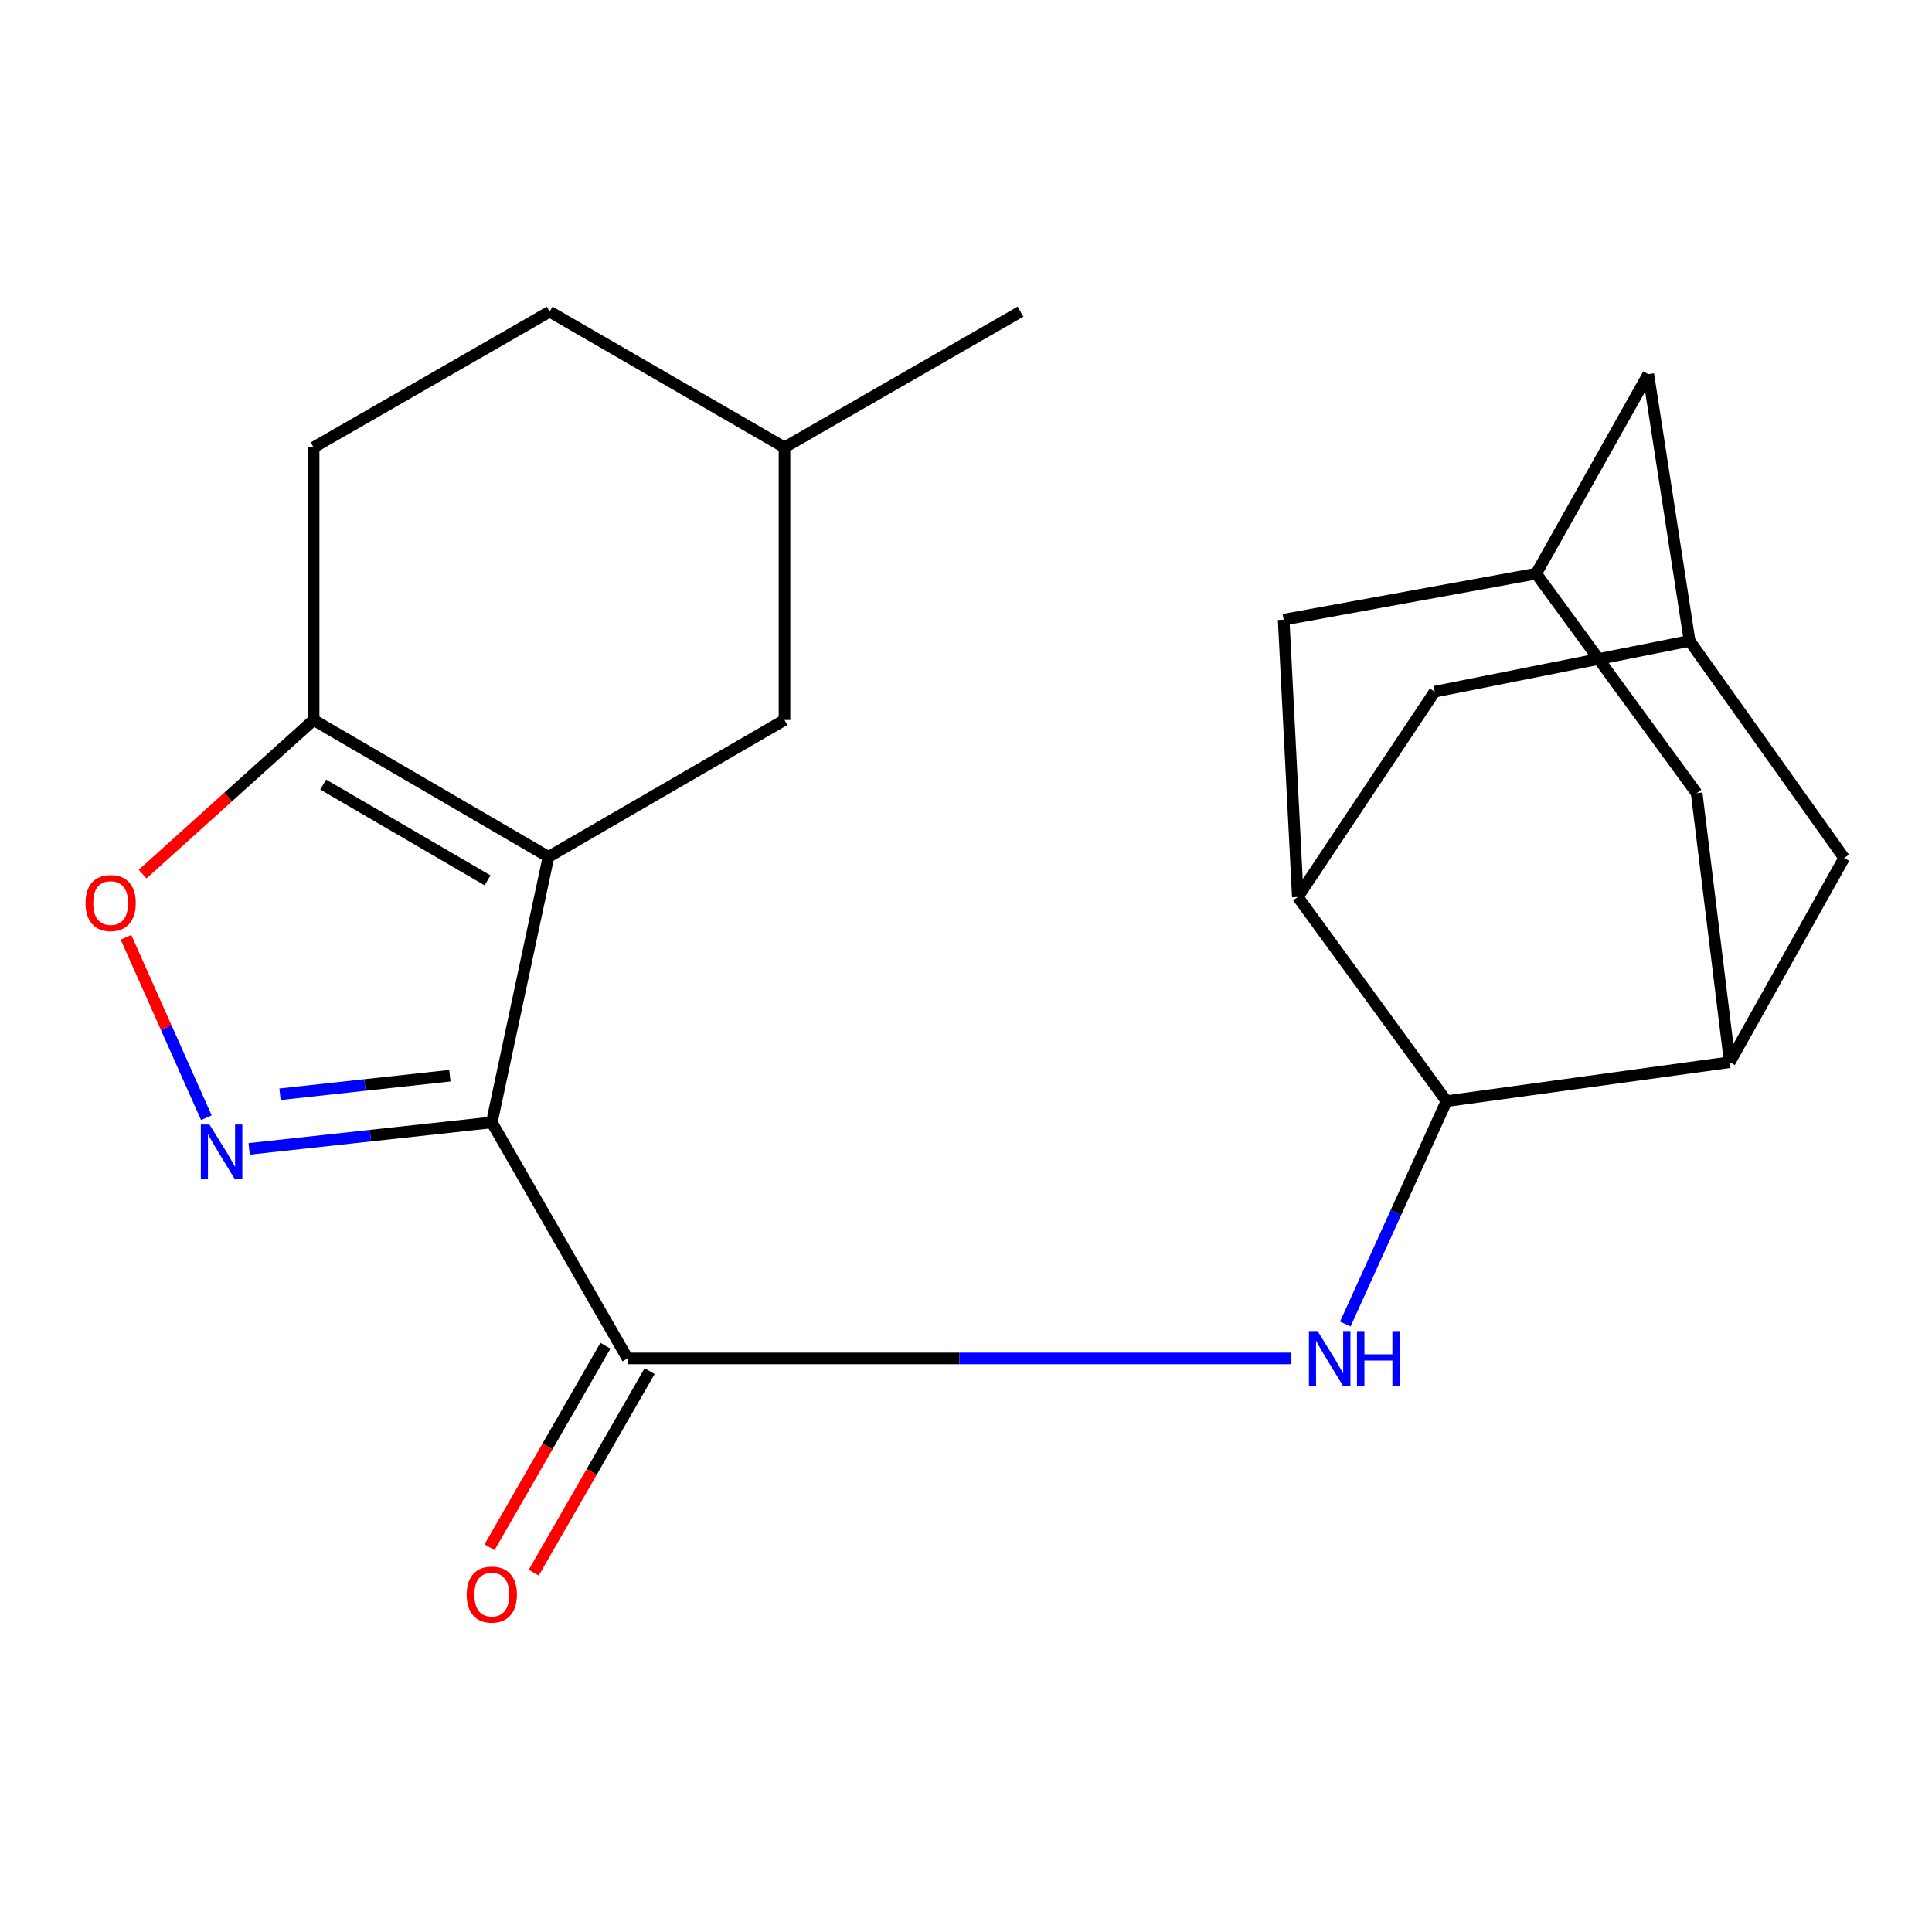 <?xml version='1.0' encoding='iso-8859-1'?>
<svg version='1.1' baseProfile='full'
              xmlns='http://www.w3.org/2000/svg'
                      xmlns:rdkit='http://www.rdkit.org/xml'
                      xmlns:xlink='http://www.w3.org/1999/xlink'
                  xml:space='preserve'
width='1000px' height='1000px' viewBox='0 0 1000 1000'>
<!-- END OF HEADER -->
<rect style='opacity:1.0;fill:#FFFFFF;stroke:none' width='1000' height='1000' x='0' y='0'> </rect>
<path class='bond-0' d='M 254.555,580.956 L 283.883,443.517' style='fill:none;fill-rule:evenodd;stroke:#000000;stroke-width:6px;stroke-linecap:butt;stroke-linejoin:miter;stroke-opacity:1' />
<path class='bond-1' d='M 254.555,580.956 L 191.754,587.807' style='fill:none;fill-rule:evenodd;stroke:#000000;stroke-width:6px;stroke-linecap:butt;stroke-linejoin:miter;stroke-opacity:1' />
<path class='bond-1' d='M 191.754,587.807 L 128.954,594.658' style='fill:none;fill-rule:evenodd;stroke:#0000FF;stroke-width:6px;stroke-linecap:butt;stroke-linejoin:miter;stroke-opacity:1' />
<path class='bond-1' d='M 232.853,556.784 L 188.893,561.58' style='fill:none;fill-rule:evenodd;stroke:#000000;stroke-width:6px;stroke-linecap:butt;stroke-linejoin:miter;stroke-opacity:1' />
<path class='bond-1' d='M 188.893,561.58 L 144.933,566.376' style='fill:none;fill-rule:evenodd;stroke:#0000FF;stroke-width:6px;stroke-linecap:butt;stroke-linejoin:miter;stroke-opacity:1' />
<path class='bond-2' d='M 254.555,580.956 L 324.806,703.122' style='fill:none;fill-rule:evenodd;stroke:#000000;stroke-width:6px;stroke-linecap:butt;stroke-linejoin:miter;stroke-opacity:1' />
<path class='bond-5' d='M 283.883,443.517 L 162.332,372.665' style='fill:none;fill-rule:evenodd;stroke:#000000;stroke-width:6px;stroke-linecap:butt;stroke-linejoin:miter;stroke-opacity:1' />
<path class='bond-5' d='M 252.365,455.682 L 167.279,406.085' style='fill:none;fill-rule:evenodd;stroke:#000000;stroke-width:6px;stroke-linecap:butt;stroke-linejoin:miter;stroke-opacity:1' />
<path class='bond-9' d='M 283.883,443.517 L 406.05,372.665' style='fill:none;fill-rule:evenodd;stroke:#000000;stroke-width:6px;stroke-linecap:butt;stroke-linejoin:miter;stroke-opacity:1' />
<path class='bond-6' d='M 106.816,578.526 L 86.01,531.832' style='fill:none;fill-rule:evenodd;stroke:#0000FF;stroke-width:6px;stroke-linecap:butt;stroke-linejoin:miter;stroke-opacity:1' />
<path class='bond-6' d='M 86.01,531.832 L 65.204,485.138' style='fill:none;fill-rule:evenodd;stroke:#FF0000;stroke-width:6px;stroke-linecap:butt;stroke-linejoin:miter;stroke-opacity:1' />
<path class='bond-3' d='M 324.806,703.122 L 496.611,703.122' style='fill:none;fill-rule:evenodd;stroke:#000000;stroke-width:6px;stroke-linecap:butt;stroke-linejoin:miter;stroke-opacity:1' />
<path class='bond-3' d='M 496.611,703.122 L 668.416,703.122' style='fill:none;fill-rule:evenodd;stroke:#0000FF;stroke-width:6px;stroke-linecap:butt;stroke-linejoin:miter;stroke-opacity:1' />
<path class='bond-16' d='M 313.371,696.546 L 283.376,748.7' style='fill:none;fill-rule:evenodd;stroke:#000000;stroke-width:6px;stroke-linecap:butt;stroke-linejoin:miter;stroke-opacity:1' />
<path class='bond-16' d='M 283.376,748.7 L 253.381,800.855' style='fill:none;fill-rule:evenodd;stroke:#FF0000;stroke-width:6px;stroke-linecap:butt;stroke-linejoin:miter;stroke-opacity:1' />
<path class='bond-16' d='M 336.241,709.699 L 306.246,761.853' style='fill:none;fill-rule:evenodd;stroke:#000000;stroke-width:6px;stroke-linecap:butt;stroke-linejoin:miter;stroke-opacity:1' />
<path class='bond-16' d='M 306.246,761.853 L 276.251,814.008' style='fill:none;fill-rule:evenodd;stroke:#FF0000;stroke-width:6px;stroke-linecap:butt;stroke-linejoin:miter;stroke-opacity:1' />
<path class='bond-4' d='M 696.332,685.306 L 722.524,627.627' style='fill:none;fill-rule:evenodd;stroke:#0000FF;stroke-width:6px;stroke-linecap:butt;stroke-linejoin:miter;stroke-opacity:1' />
<path class='bond-4' d='M 722.524,627.627 L 748.717,569.948' style='fill:none;fill-rule:evenodd;stroke:#000000;stroke-width:6px;stroke-linecap:butt;stroke-linejoin:miter;stroke-opacity:1' />
<path class='bond-7' d='M 748.717,569.948 L 671.753,464.286' style='fill:none;fill-rule:evenodd;stroke:#000000;stroke-width:6px;stroke-linecap:butt;stroke-linejoin:miter;stroke-opacity:1' />
<path class='bond-8' d='M 748.717,569.948 L 895.316,549.795' style='fill:none;fill-rule:evenodd;stroke:#000000;stroke-width:6px;stroke-linecap:butt;stroke-linejoin:miter;stroke-opacity:1' />
<path class='bond-17' d='M 162.332,372.665 L 162.332,231.576' style='fill:none;fill-rule:evenodd;stroke:#000000;stroke-width:6px;stroke-linecap:butt;stroke-linejoin:miter;stroke-opacity:1' />
<path class='bond-22' d='M 162.332,372.665 L 118.069,412.549' style='fill:none;fill-rule:evenodd;stroke:#000000;stroke-width:6px;stroke-linecap:butt;stroke-linejoin:miter;stroke-opacity:1' />
<path class='bond-22' d='M 118.069,412.549 L 73.806,452.434' style='fill:none;fill-rule:evenodd;stroke:#FF0000;stroke-width:6px;stroke-linecap:butt;stroke-linejoin:miter;stroke-opacity:1' />
<path class='bond-12' d='M 671.753,464.286 L 664.424,320.749' style='fill:none;fill-rule:evenodd;stroke:#000000;stroke-width:6px;stroke-linecap:butt;stroke-linejoin:miter;stroke-opacity:1' />
<path class='bond-13' d='M 671.753,464.286 L 742.605,358.008' style='fill:none;fill-rule:evenodd;stroke:#000000;stroke-width:6px;stroke-linecap:butt;stroke-linejoin:miter;stroke-opacity:1' />
<path class='bond-14' d='M 895.316,549.795 L 954.545,444.118' style='fill:none;fill-rule:evenodd;stroke:#000000;stroke-width:6px;stroke-linecap:butt;stroke-linejoin:miter;stroke-opacity:1' />
<path class='bond-15' d='M 895.316,549.795 L 878.197,410.538' style='fill:none;fill-rule:evenodd;stroke:#000000;stroke-width:6px;stroke-linecap:butt;stroke-linejoin:miter;stroke-opacity:1' />
<path class='bond-19' d='M 406.05,372.665 L 406.05,231.576' style='fill:none;fill-rule:evenodd;stroke:#000000;stroke-width:6px;stroke-linecap:butt;stroke-linejoin:miter;stroke-opacity:1' />
<path class='bond-10' d='M 874.533,331.727 L 742.605,358.008' style='fill:none;fill-rule:evenodd;stroke:#000000;stroke-width:6px;stroke-linecap:butt;stroke-linejoin:miter;stroke-opacity:1' />
<path class='bond-18' d='M 874.533,331.727 L 853.163,193.687' style='fill:none;fill-rule:evenodd;stroke:#000000;stroke-width:6px;stroke-linecap:butt;stroke-linejoin:miter;stroke-opacity:1' />
<path class='bond-25' d='M 874.533,331.727 L 954.545,444.118' style='fill:none;fill-rule:evenodd;stroke:#000000;stroke-width:6px;stroke-linecap:butt;stroke-linejoin:miter;stroke-opacity:1' />
<path class='bond-11' d='M 795.121,296.917 L 664.424,320.749' style='fill:none;fill-rule:evenodd;stroke:#000000;stroke-width:6px;stroke-linecap:butt;stroke-linejoin:miter;stroke-opacity:1' />
<path class='bond-24' d='M 795.121,296.917 L 878.197,410.538' style='fill:none;fill-rule:evenodd;stroke:#000000;stroke-width:6px;stroke-linecap:butt;stroke-linejoin:miter;stroke-opacity:1' />
<path class='bond-26' d='M 795.121,296.917 L 853.163,193.687' style='fill:none;fill-rule:evenodd;stroke:#000000;stroke-width:6px;stroke-linecap:butt;stroke-linejoin:miter;stroke-opacity:1' />
<path class='bond-23' d='M 162.332,231.576 L 284.499,161.31' style='fill:none;fill-rule:evenodd;stroke:#000000;stroke-width:6px;stroke-linecap:butt;stroke-linejoin:miter;stroke-opacity:1' />
<path class='bond-20' d='M 406.05,231.576 L 284.499,161.31' style='fill:none;fill-rule:evenodd;stroke:#000000;stroke-width:6px;stroke-linecap:butt;stroke-linejoin:miter;stroke-opacity:1' />
<path class='bond-21' d='M 406.05,231.576 L 528.201,161.31' style='fill:none;fill-rule:evenodd;stroke:#000000;stroke-width:6px;stroke-linecap:butt;stroke-linejoin:miter;stroke-opacity:1' />
<path  class='atom-2' d='M 108.437 582.054
L 117.717 597.054
Q 118.637 598.534, 120.117 601.214
Q 121.597 603.894, 121.677 604.054
L 121.677 582.054
L 125.437 582.054
L 125.437 610.374
L 121.557 610.374
L 111.597 593.974
Q 110.437 592.054, 109.197 589.854
Q 107.997 587.654, 107.637 586.974
L 107.637 610.374
L 103.957 610.374
L 103.957 582.054
L 108.437 582.054
' fill='#0000FF'/>
<path  class='atom-4' d='M 681.982 688.962
L 691.262 703.962
Q 692.182 705.442, 693.662 708.122
Q 695.142 710.802, 695.222 710.962
L 695.222 688.962
L 698.982 688.962
L 698.982 717.282
L 695.102 717.282
L 685.142 700.882
Q 683.982 698.962, 682.742 696.762
Q 681.542 694.562, 681.182 693.882
L 681.182 717.282
L 677.502 717.282
L 677.502 688.962
L 681.982 688.962
' fill='#0000FF'/>
<path  class='atom-4' d='M 702.382 688.962
L 706.222 688.962
L 706.222 701.002
L 720.702 701.002
L 720.702 688.962
L 724.542 688.962
L 724.542 717.282
L 720.702 717.282
L 720.702 704.202
L 706.222 704.202
L 706.222 717.282
L 702.382 717.282
L 702.382 688.962
' fill='#0000FF'/>
<path  class='atom-7' d='M 44.271 467.414
Q 44.271 460.614, 47.631 456.814
Q 50.991 453.014, 57.271 453.014
Q 63.551 453.014, 66.911 456.814
Q 70.271 460.614, 70.271 467.414
Q 70.271 474.294, 66.871 478.214
Q 63.471 482.094, 57.271 482.094
Q 51.031 482.094, 47.631 478.214
Q 44.271 474.334, 44.271 467.414
M 57.271 478.894
Q 61.591 478.894, 63.911 476.014
Q 66.271 473.094, 66.271 467.414
Q 66.271 461.854, 63.911 459.054
Q 61.591 456.214, 57.271 456.214
Q 52.951 456.214, 50.591 459.014
Q 48.271 461.814, 48.271 467.414
Q 48.271 473.134, 50.591 476.014
Q 52.951 478.894, 57.271 478.894
' fill='#FF0000'/>
<path  class='atom-17' d='M 241.555 825.354
Q 241.555 818.554, 244.915 814.754
Q 248.275 810.954, 254.555 810.954
Q 260.835 810.954, 264.195 814.754
Q 267.555 818.554, 267.555 825.354
Q 267.555 832.234, 264.155 836.154
Q 260.755 840.034, 254.555 840.034
Q 248.315 840.034, 244.915 836.154
Q 241.555 832.274, 241.555 825.354
M 254.555 836.834
Q 258.875 836.834, 261.195 833.954
Q 263.555 831.034, 263.555 825.354
Q 263.555 819.794, 261.195 816.994
Q 258.875 814.154, 254.555 814.154
Q 250.235 814.154, 247.875 816.954
Q 245.555 819.754, 245.555 825.354
Q 245.555 831.074, 247.875 833.954
Q 250.235 836.834, 254.555 836.834
' fill='#FF0000'/>
</svg>
